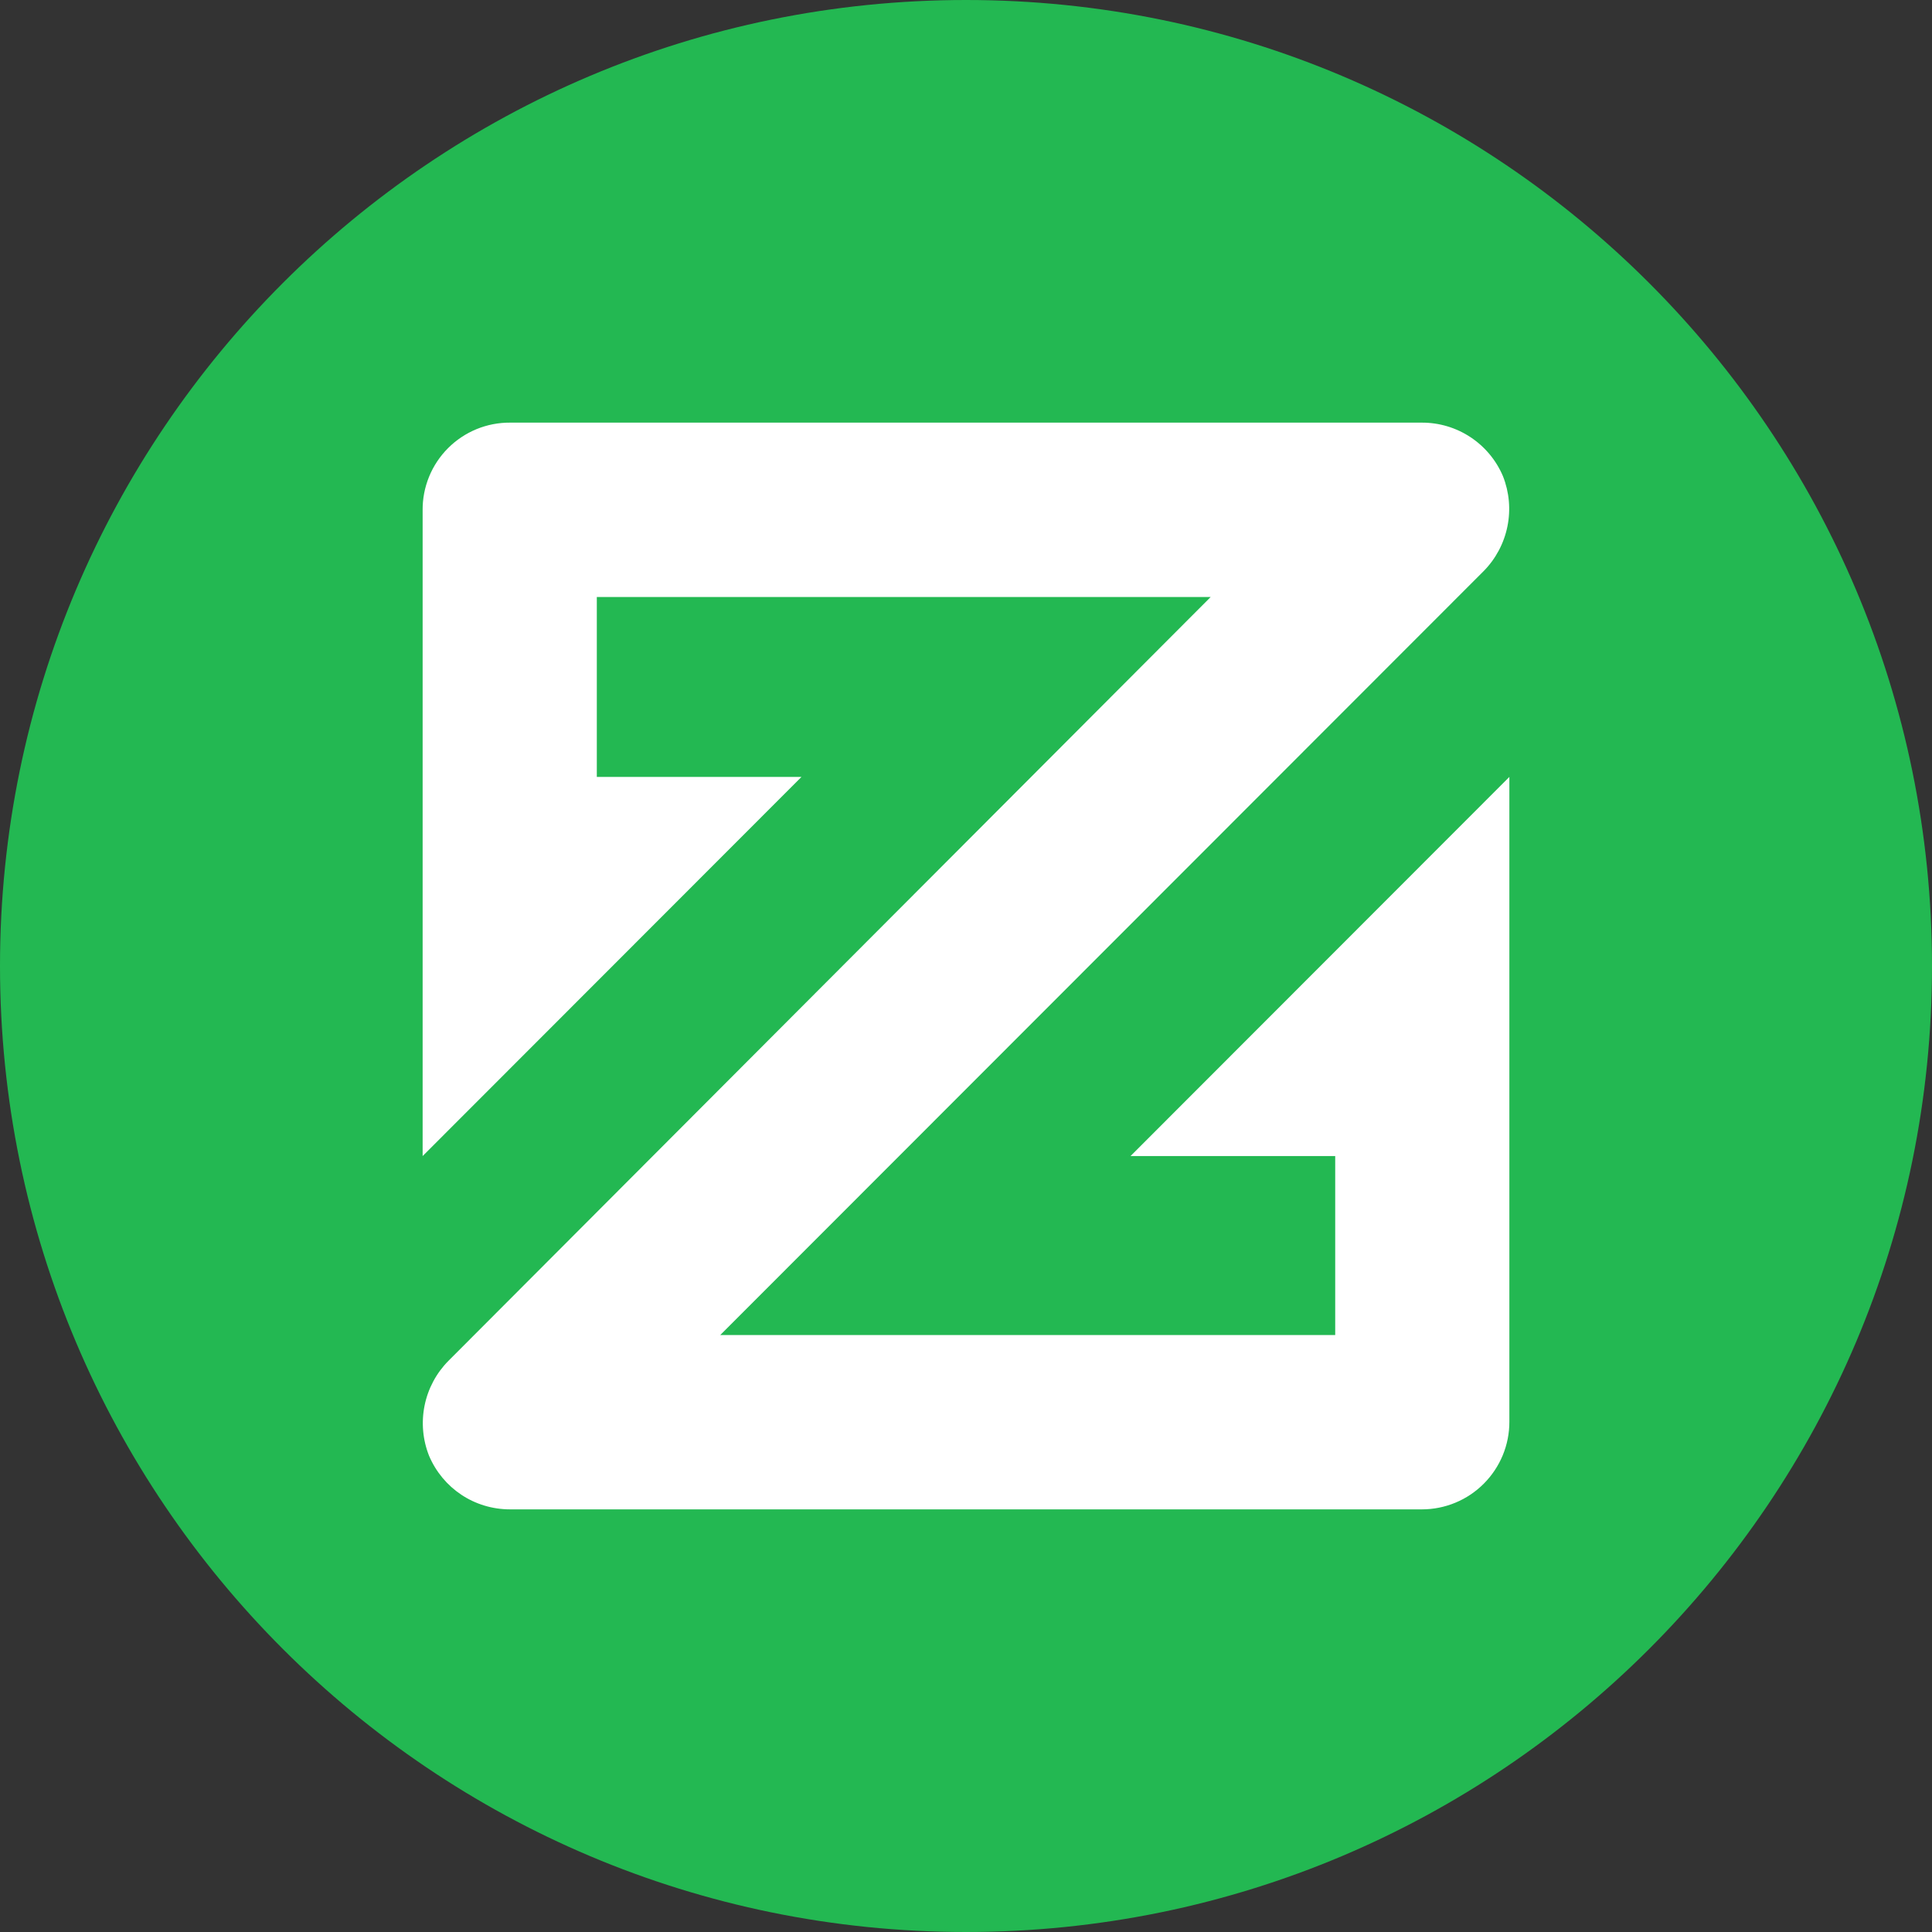 <svg width="69" height="69" viewBox="0 0 69 69" fill="none" xmlns="http://www.w3.org/2000/svg">
<rect x="0" y="0" width="69" height="69" fill="#333333" stroke="none"/>
<g clip-path="url(#clip0_312_12431)">
<path d="M34.5 69C53.554 69 69 53.554 69 34.5C69 15.446 53.554 0 34.5 0C15.446 0 0 15.446 0 34.5C0 53.554 15.446 69 34.5 69Z" fill="#23B852"/>
<path d="M40.376 41.288H47.686V47.679H25.724L52.986 20.398C53.418 19.961 53.713 19.407 53.836 18.804C53.959 18.201 53.903 17.576 53.676 17.004C53.435 16.436 53.031 15.952 52.516 15.612C52.001 15.272 51.397 15.092 50.78 15.094H18.22C17.809 15.091 17.401 15.17 17.02 15.326C16.639 15.483 16.293 15.713 16.002 16.005C15.711 16.296 15.481 16.642 15.325 17.023C15.169 17.405 15.09 17.813 15.094 18.225V41.288L28.624 27.747H21.315V21.321H43.239L16.015 48.602C15.582 49.039 15.287 49.593 15.164 50.196C15.042 50.799 15.097 51.424 15.325 51.996C15.818 53.15 16.938 53.906 18.22 53.906H50.78C51.191 53.906 51.598 53.825 51.977 53.668C52.357 53.511 52.702 53.28 52.992 52.989C53.282 52.698 53.513 52.353 53.67 51.973C53.827 51.593 53.907 51.186 53.906 50.776V27.747L40.376 41.288Z" fill="white"/>
</g>
<defs>
<clipPath id="clip0_312_12431">
<rect width="69" height="69" fill="white"/>
</clipPath>
</defs>
</svg>
